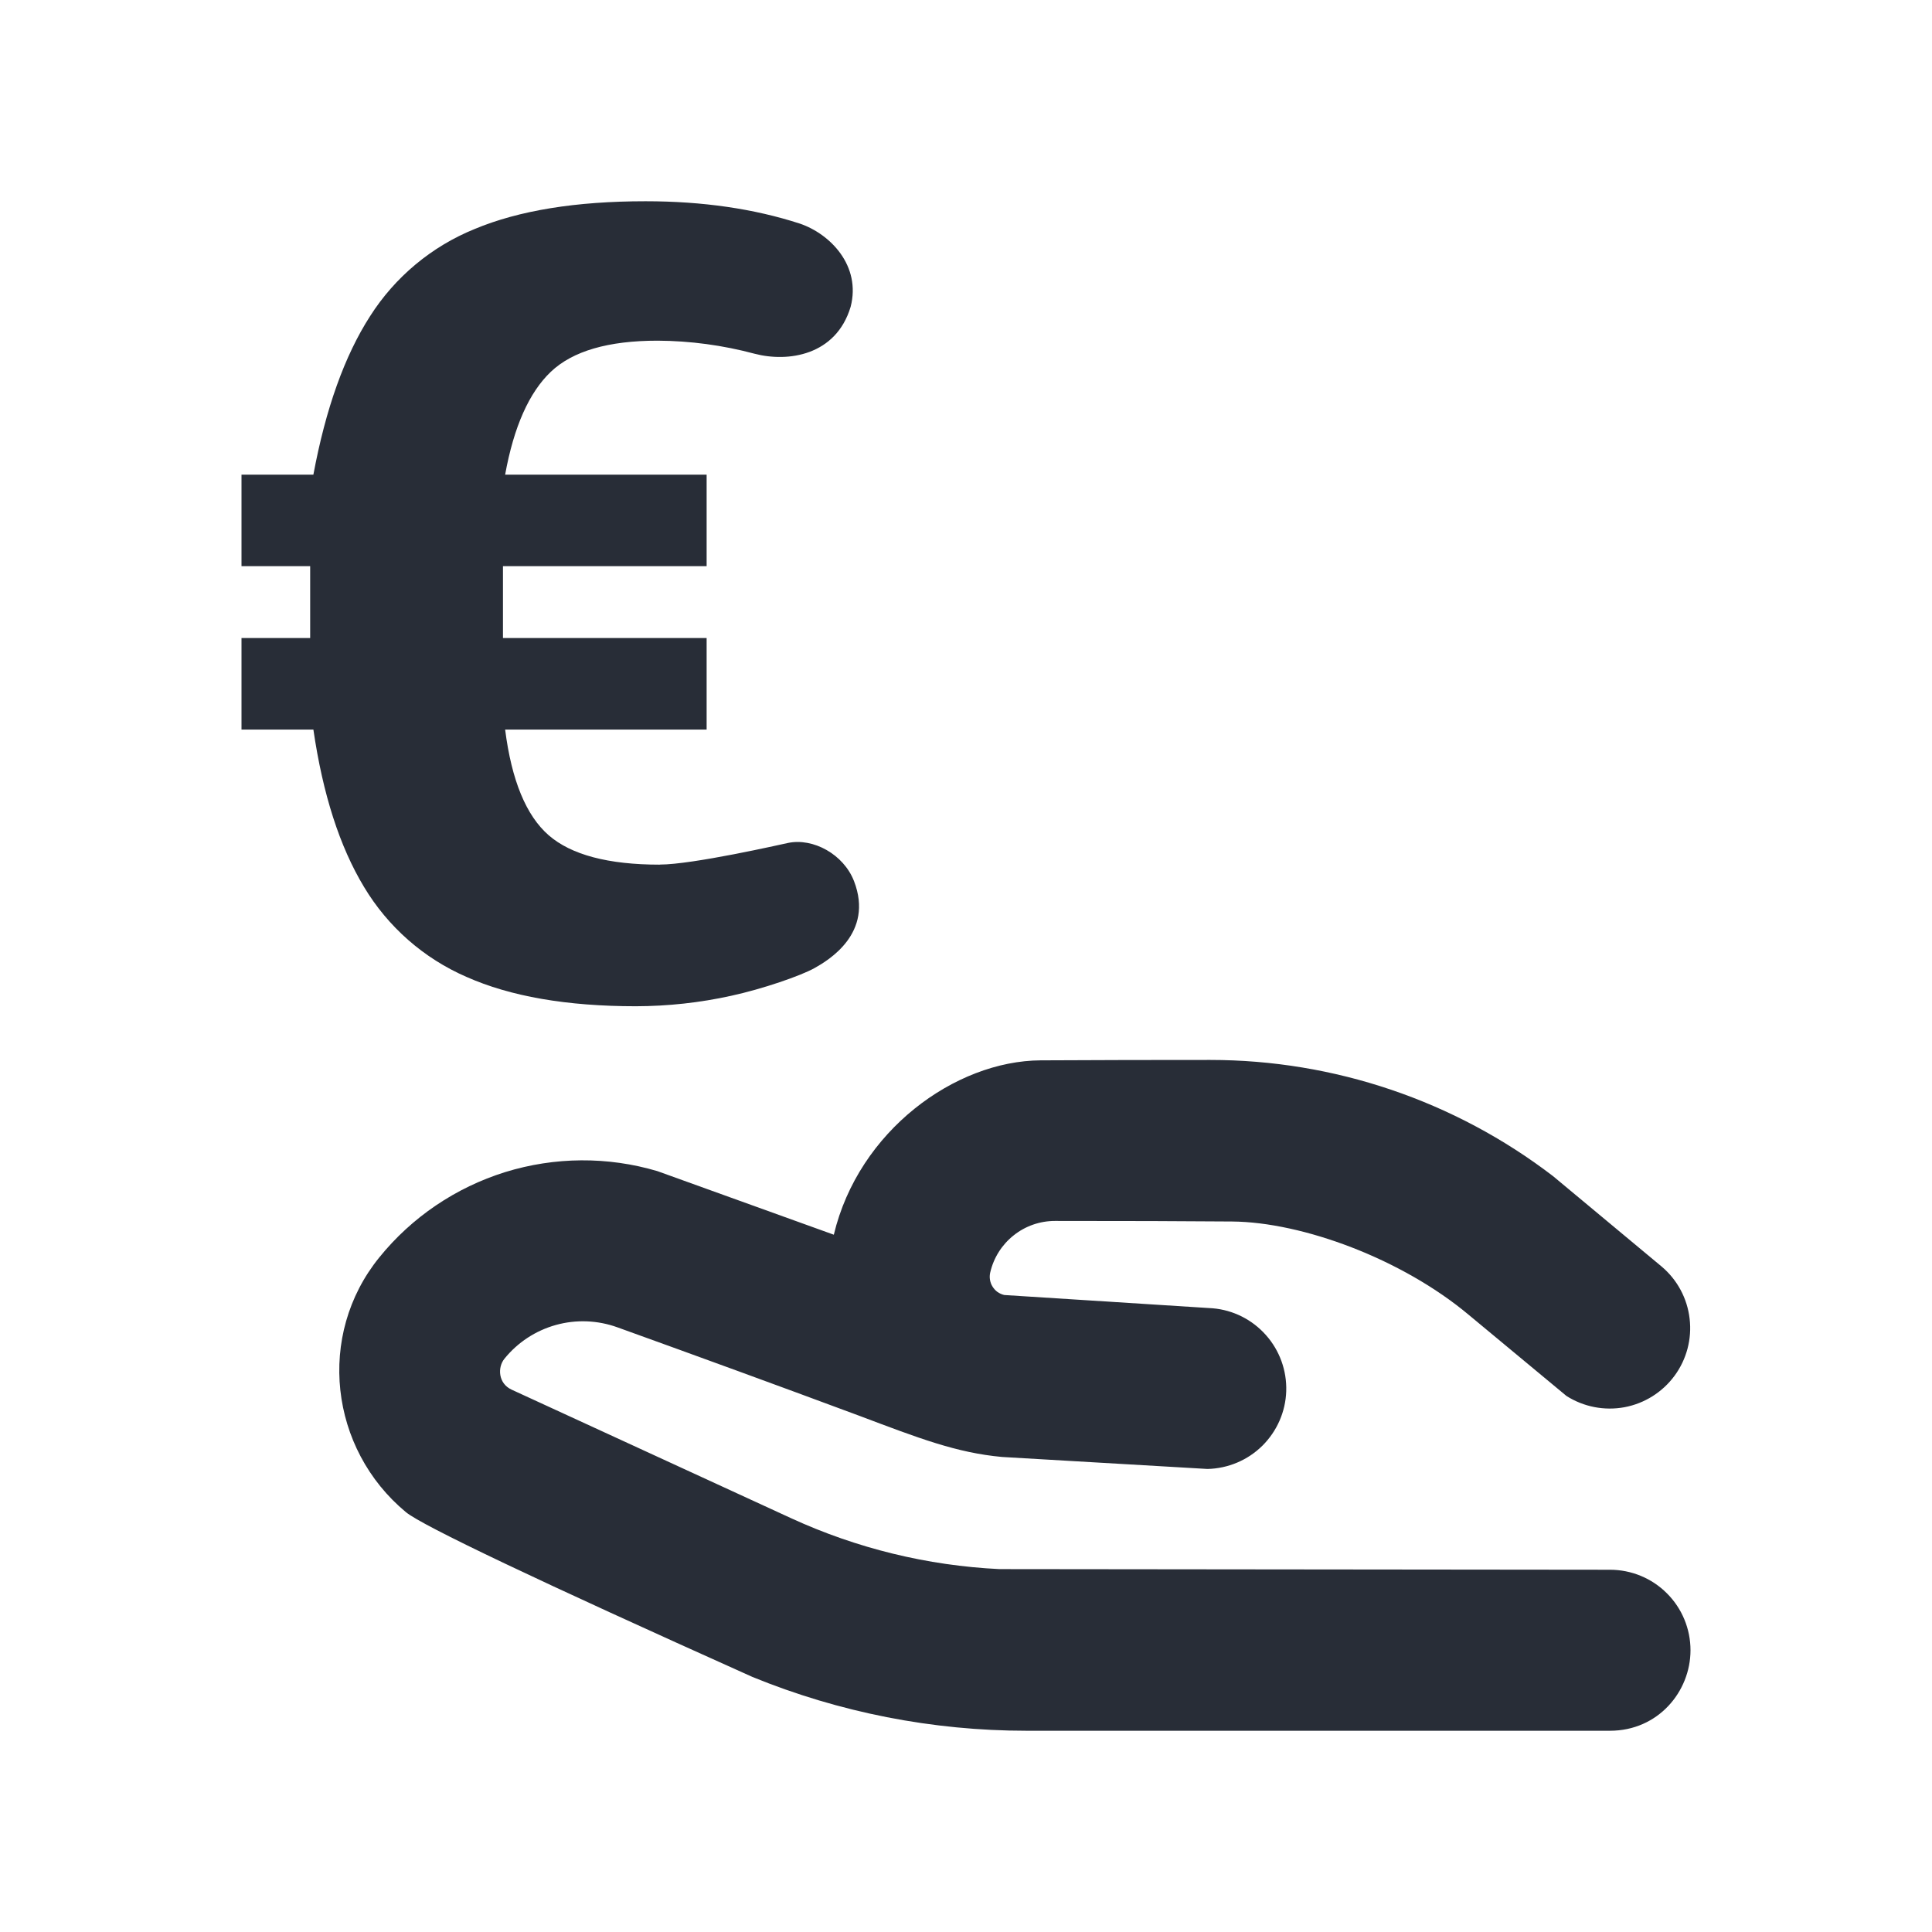 <svg width="24" height="24" viewBox="0 0 24 24" fill="none" xmlns="http://www.w3.org/2000/svg">
<path fill-rule="evenodd" clip-rule="evenodd" d="M15.035 13.167C16.574 13.167 18.07 13.674 19.292 14.61L20.642 15.734C20.836 15.898 20.96 16.129 20.989 16.381C21.019 16.633 20.952 16.886 20.802 17.09C20.651 17.295 20.429 17.434 20.18 17.481C19.93 17.527 19.673 17.477 19.459 17.341L18.247 16.335C17.417 15.639 16.18 15.181 15.305 15.174C14.721 15.169 13.988 15.167 13.105 15.167C12.918 15.167 12.737 15.23 12.591 15.347C12.445 15.463 12.343 15.625 12.301 15.807C12.294 15.837 12.293 15.868 12.298 15.898C12.303 15.928 12.313 15.957 12.33 15.983C12.346 16.009 12.367 16.032 12.392 16.05C12.417 16.067 12.445 16.08 12.475 16.087L15.065 16.252C15.32 16.274 15.556 16.393 15.726 16.585C15.896 16.776 15.986 17.025 15.978 17.281C15.97 17.537 15.863 17.779 15.682 17.959C15.5 18.139 15.256 18.242 15 18.248L12.449 18.099C11.88 18.047 11.414 17.866 10.671 17.586C9.673 17.215 8.673 16.85 7.671 16.489C7.425 16.4 7.158 16.389 6.906 16.459C6.654 16.529 6.43 16.676 6.266 16.879C6.179 16.986 6.188 17.186 6.356 17.263L9.828 18.86C10.642 19.234 11.521 19.449 12.416 19.492L20 19.5C20.265 19.5 20.52 19.605 20.707 19.793C20.895 19.98 21 20.235 21 20.5C21 21.013 20.598 21.5 20 21.5H12.751C11.584 21.5 10.428 21.273 9.348 20.832C6.682 19.636 5.247 18.953 5.043 18.785C4.094 17.998 3.929 16.586 4.711 15.621C5.116 15.12 5.661 14.752 6.276 14.56C6.891 14.37 7.549 14.365 8.166 14.548L10.358 15.338C10.666 14.048 11.865 13.178 12.928 13.172C13.63 13.168 14.333 13.167 15.035 13.167ZM8.196 10.74C8.603 10.74 9.696 10.491 9.791 10.471C10.101 10.407 10.479 10.611 10.609 10.946C10.859 11.594 10.289 11.93 10.118 12.026C9.948 12.121 9.475 12.285 9.083 12.37C8.694 12.456 8.297 12.499 7.899 12.5C7.041 12.5 6.34 12.378 5.794 12.135C5.264 11.905 4.819 11.514 4.522 11.018C4.22 10.518 4.01 9.866 3.893 9.063H3V7.926H3.853V7.033H3V5.896H3.893C4.046 5.076 4.281 4.419 4.597 3.928C4.907 3.441 5.361 3.062 5.896 2.845C6.446 2.615 7.154 2.5 8.02 2.5C8.728 2.5 9.367 2.593 9.937 2.778C10.317 2.908 10.698 3.303 10.567 3.811C10.385 4.418 9.787 4.503 9.373 4.394C8.98 4.289 8.576 4.234 8.169 4.232C7.556 4.232 7.114 4.361 6.843 4.618C6.573 4.875 6.383 5.301 6.275 5.896H8.778V7.033H6.248V7.926H8.778V9.063H6.275C6.355 9.694 6.536 10.132 6.816 10.376C7.096 10.619 7.556 10.741 8.196 10.741V10.74Z" fill="#282D37"/>
</svg>
